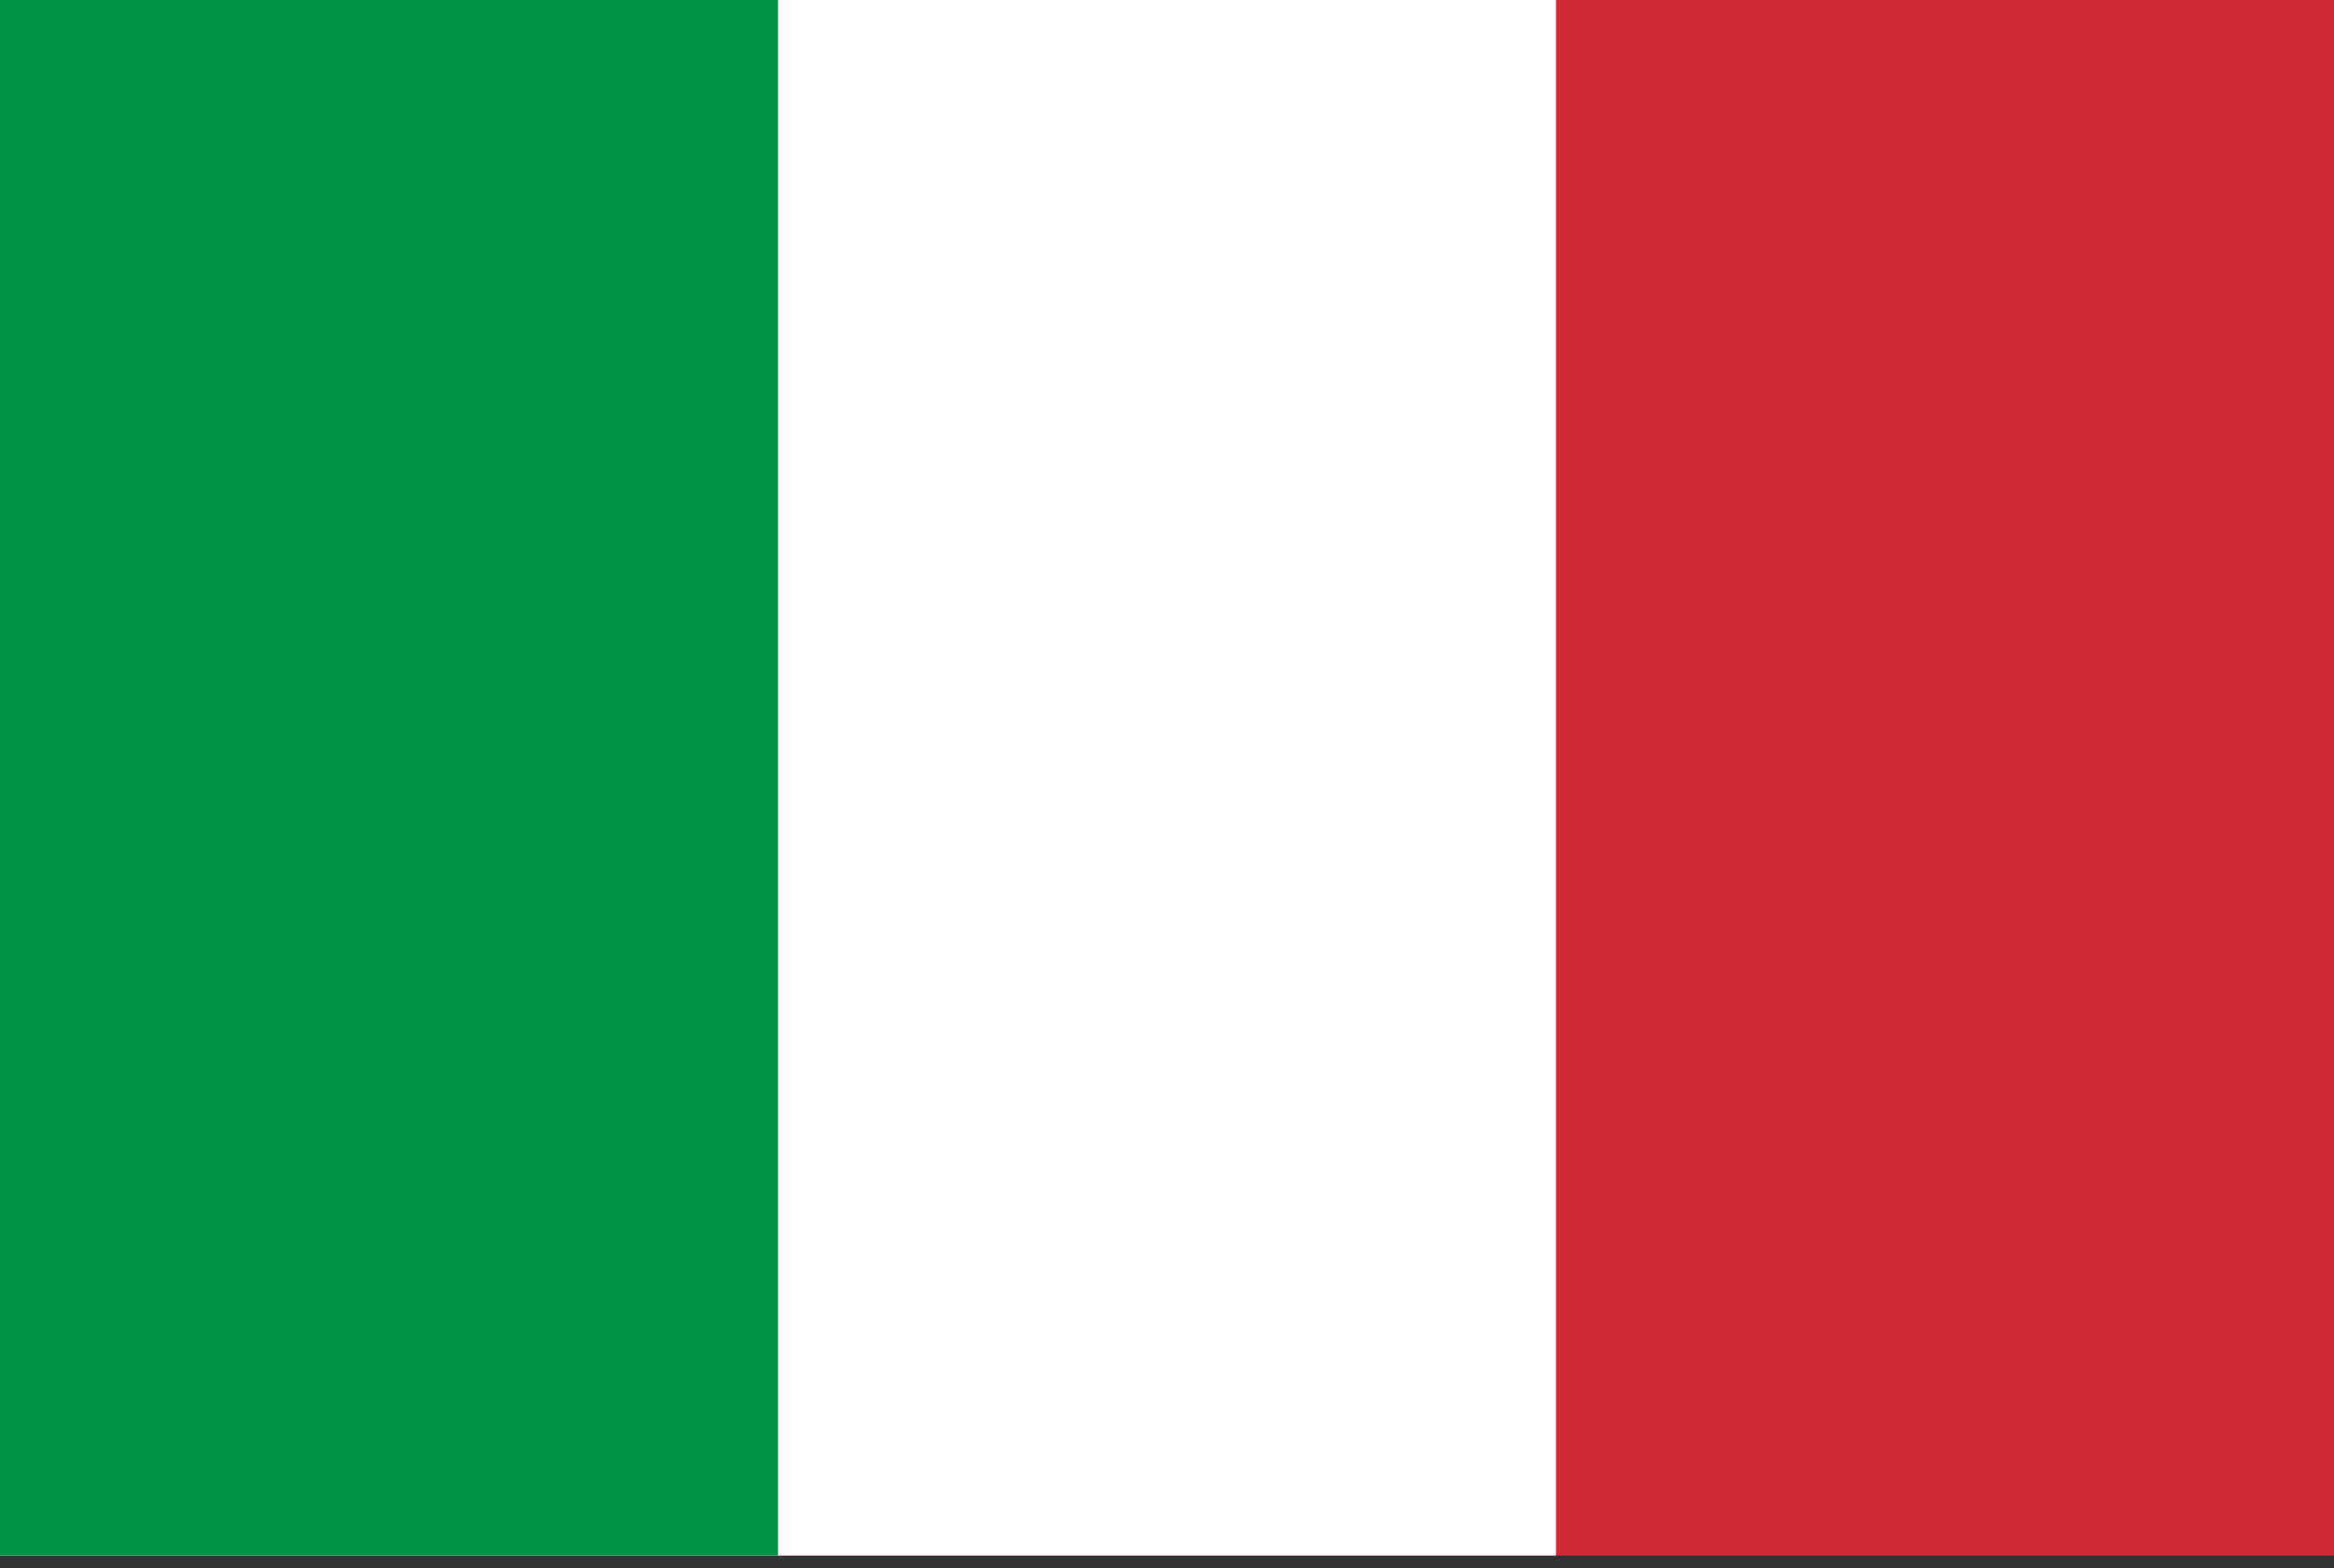 <svg width="122" height="82" viewBox="0 0 122 82" fill="none" xmlns="http://www.w3.org/2000/svg">
<rect x="0" y="0" width="122" height="82" fill="#333333" stroke="none"/>
<g id="img" clip-path="url(#clip0_413_35343)">
<path id="Vector" d="M122 0H0V82H122V0Z" fill="#CE2B37"/>
<path id="Vector_2" d="M81.333 0H0V81.333H81.333V0Z" fill="white"/>
<path id="Vector_3" d="M40.667 0H0V81.333H40.667V0Z" fill="#009246"/>
</g>
<defs>
<clipPath id="clip0_413_35343">
<rect width="122" height="81.333" fill="white"/>
</clipPath>
</defs>
</svg>
